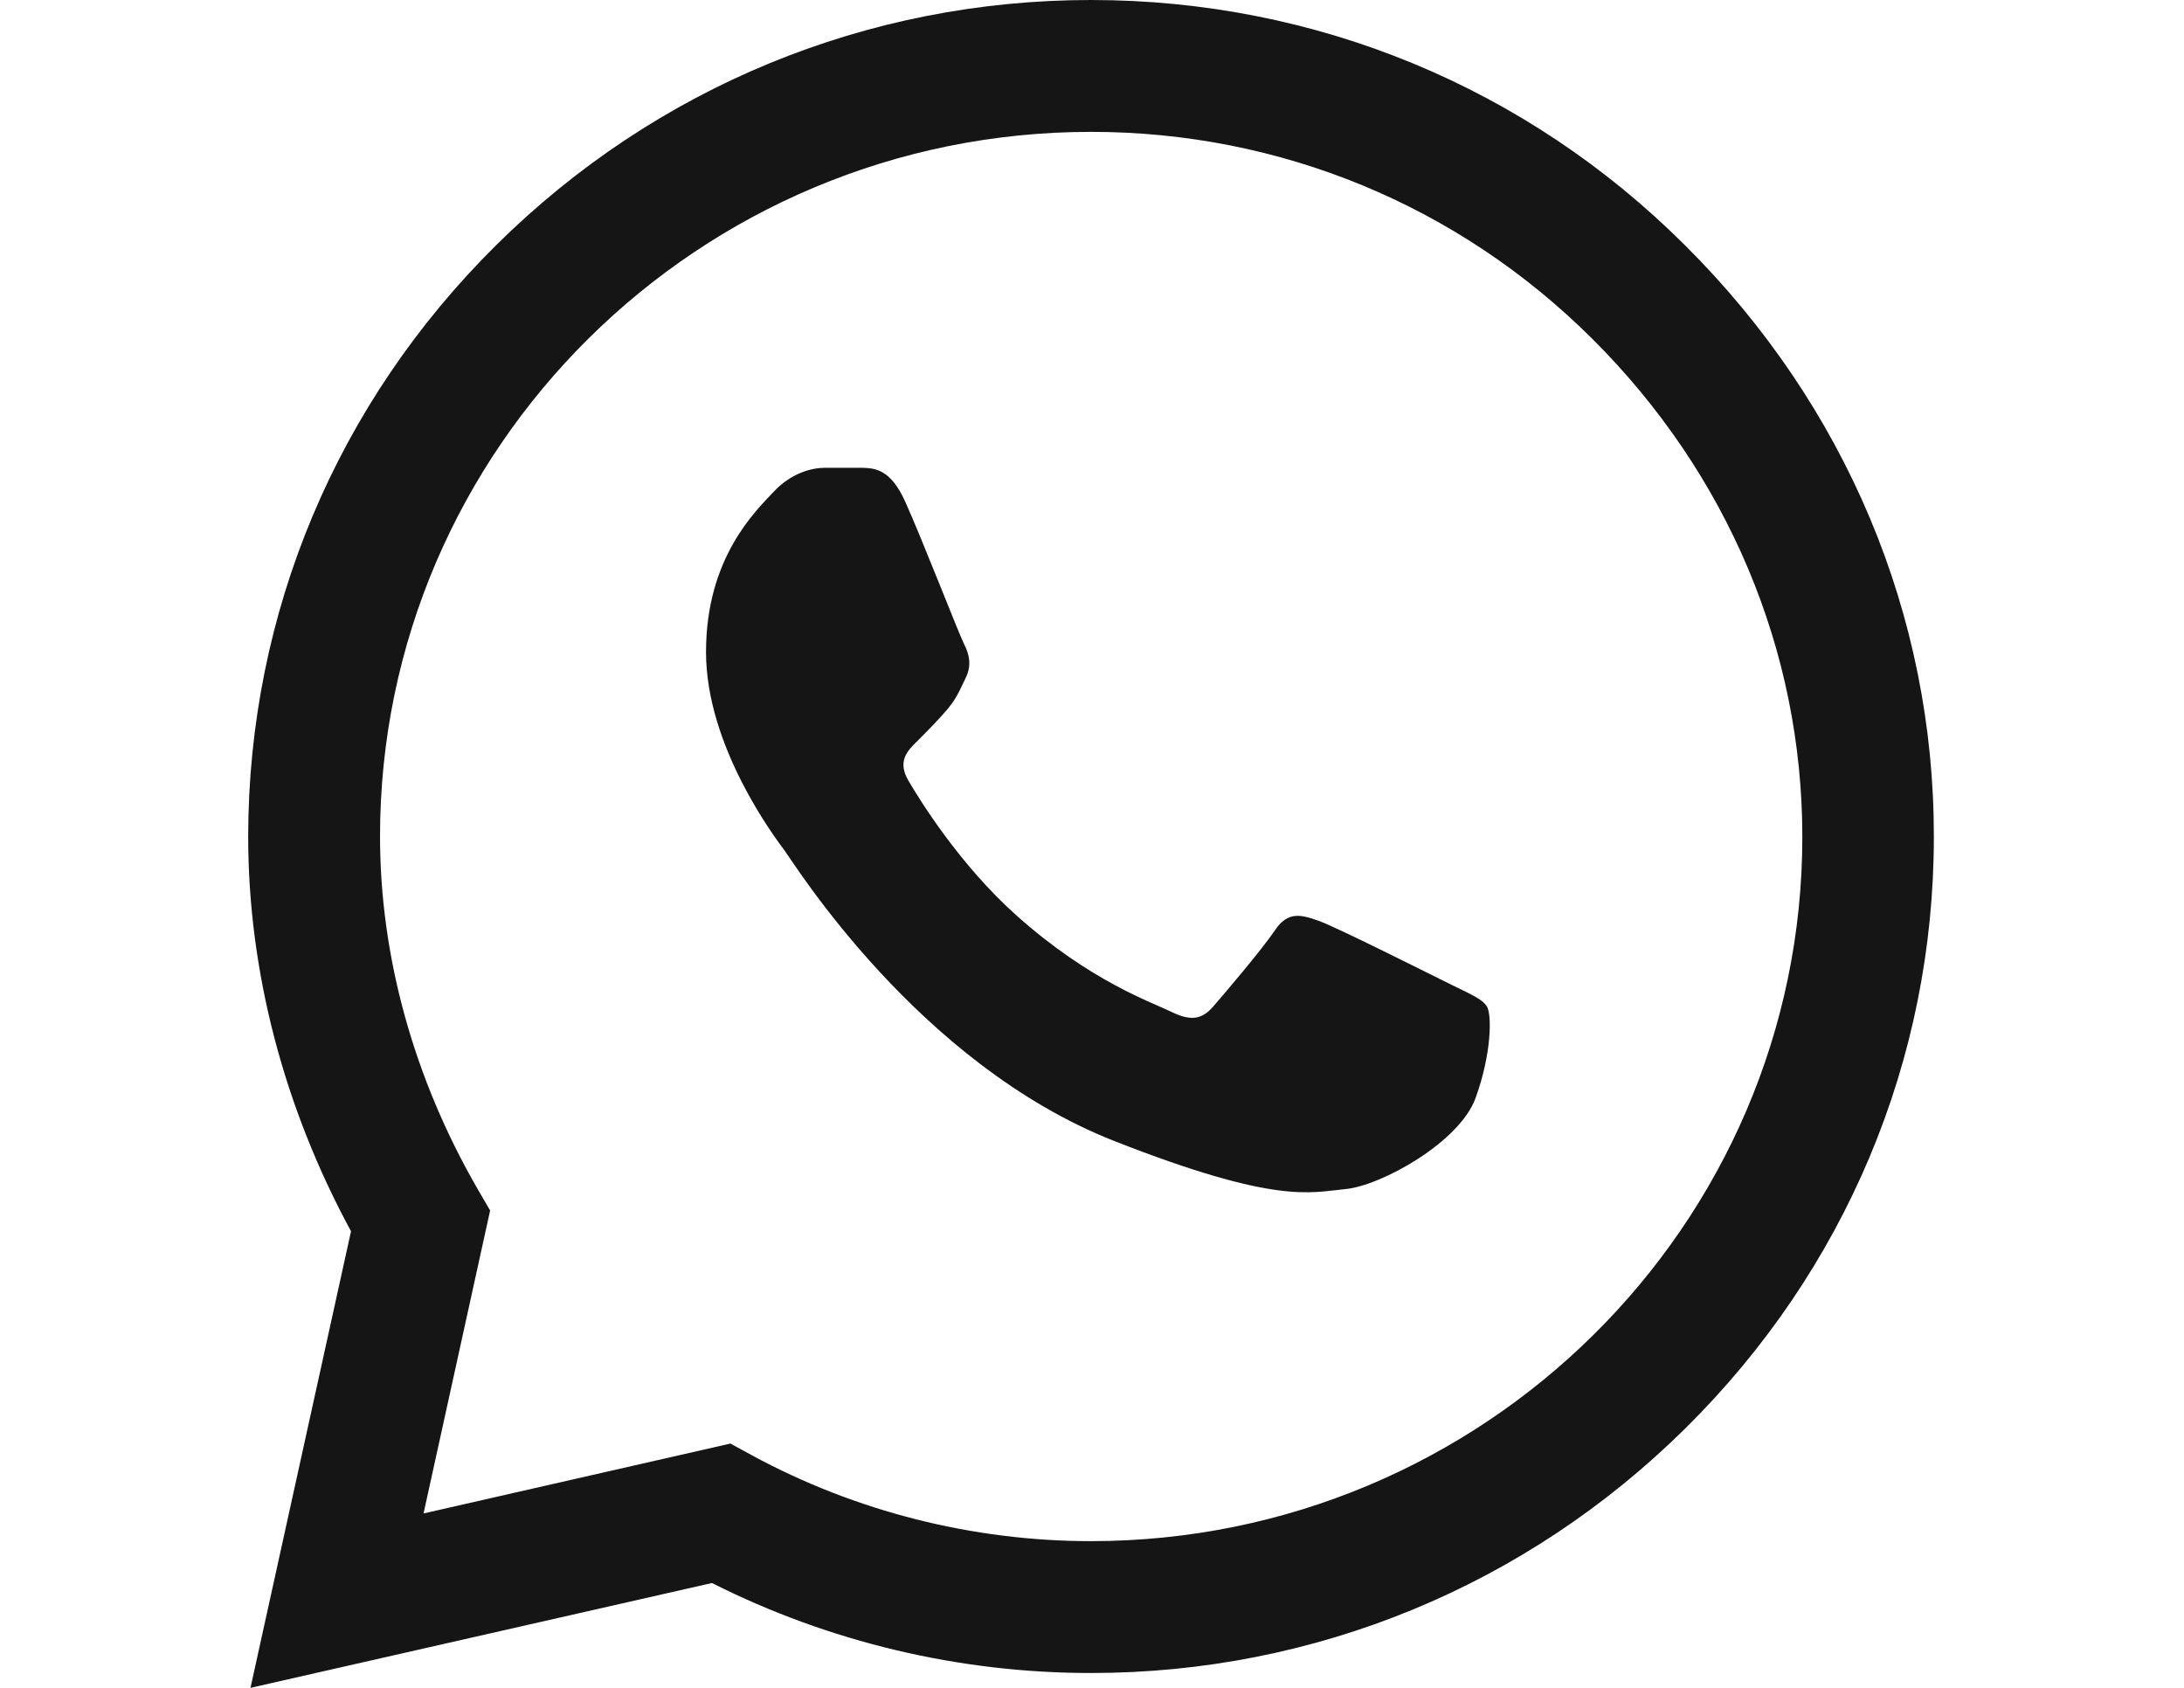 <?xml version="1.0" encoding="utf-8"?>
<!-- Generator: Adobe Illustrator 16.0.0, SVG Export Plug-In . SVG Version: 6.00 Build 0)  -->
<!DOCTYPE svg PUBLIC "-//W3C//DTD SVG 1.1//EN" "http://www.w3.org/Graphics/SVG/1.1/DTD/svg11.dtd">
<svg version="1.1" id="Layer_1" xmlns="http://www.w3.org/2000/svg" xmlns:xlink="http://www.w3.org/1999/xlink" x="0px" y="0px"
	 width="792px" height="612px" viewBox="0 0 792 612" enable-background="new 0 0 792 612" xml:space="preserve">
<path fill="#161515" d="M611.037,88.931C553.542,31.556,477.042,0,395.642,0C314.479,0,237.86,31.556,180.007,88.812
	C122.034,146.187,90.12,222.448,90,303.131v0.12l0,0c0,48.888,12.909,98.255,37.294,143.198L90.837,612l167.344-38.011
	c42.434,21.396,89.648,32.632,137.341,32.632h0.12c81.161,0,157.781-31.557,215.634-88.812
	c57.973-57.375,90.008-133.517,90.008-214.32C701.402,223.165,669.368,146.904,611.037,88.931z M395.642,558.809L395.642,558.809
	c-42.912,0-85.346-10.758-122.878-31.078l-7.889-4.303l-111.283,25.34l24.145-109.849l-4.662-8.009
	c-23.069-40.043-35.262-84.15-35.262-127.659c0-140.808,115.706-255.438,257.829-255.438c68.61,0,133.157,26.655,181.688,74.946
	c49.247,49.008,76.261,113.196,76.261,180.731C653.59,444.178,537.884,558.809,395.642,558.809z"/>
<path fill="#161515" d="M312.567,169.615H299.18c-4.662,0-12.192,1.793-18.647,8.726c-6.455,6.933-24.504,23.787-24.504,58.092
	c0,34.306,25.102,67.416,28.568,72.077c3.467,4.662,48.41,77.218,119.412,105.188c59.048,23.189,71.121,18.647,83.911,17.452
	c12.789-1.195,41.357-16.854,47.215-33.11c5.856-16.256,5.856-30.241,4.063-33.11c-1.793-2.868-6.454-4.661-13.388-8.128
	c-7.052-3.467-41.238-20.679-47.692-22.95c-6.455-2.271-11.116-3.466-15.778,3.467s-18.408,23.069-22.472,27.731
	c-4.064,4.661-8.128,5.259-15.181,1.793c-7.053-3.467-29.285-10.997-55.941-34.784c-20.798-18.527-35.262-42.075-39.326-49.008
	c-4.064-6.933-0.478-10.758,3.108-14.224c3.108-3.108,7.411-7.411,10.877-11.475c3.466-4.064,4.542-6.933,6.813-11.594
	c2.271-4.662,1.195-8.726-0.598-12.192s-15.18-38.011-21.396-51.757l0,0C322.966,170.212,317.468,169.734,312.567,169.615z"/>
</svg>
